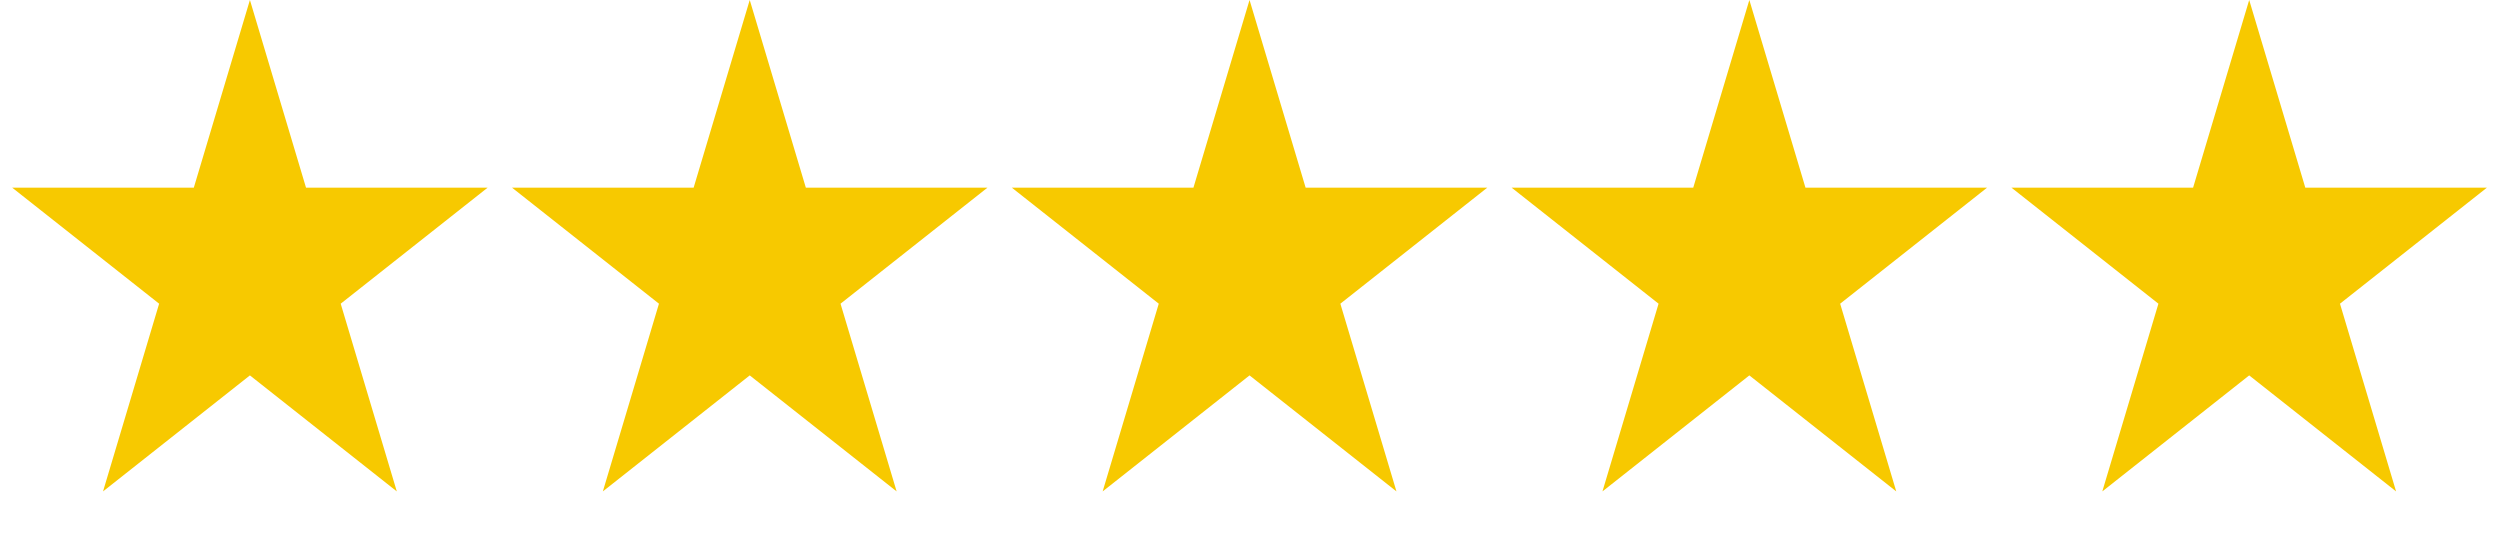 <svg width="115" height="25" viewBox="0 0 115 25" fill="none" xmlns="http://www.w3.org/2000/svg">
<path d="M11.496 0L14.077 8.634H22.429L15.672 13.97L18.253 22.605L11.496 17.268L4.739 22.605L7.32 13.97L0.563 8.634H8.915L11.496 0Z" fill="#F7C900"/>
<path d="M34.488 0L37.069 8.634H45.421L38.664 13.97L41.245 22.605L34.488 17.268L27.731 22.605L30.312 13.97L23.555 8.634H31.907L34.488 0Z" fill="#F7C900"/>
<path d="M57.479 0L60.06 8.634H68.413L61.656 13.97L64.237 22.605L57.479 17.268L50.722 22.605L53.303 13.97L46.546 8.634H54.898L57.479 0Z" fill="#F7C900"/>
<path d="M80.47 0L83.051 8.634H91.404L84.647 13.97L87.228 22.605L80.47 17.268L73.713 22.605L76.294 13.97L69.537 8.634H77.889L80.47 0Z" fill="#F7C900"/>
<path d="M103.463 0L106.044 8.634H114.396L107.639 13.97L110.22 22.605L103.463 17.268L96.706 22.605L99.287 13.97L92.529 8.634H100.882L103.463 0Z" fill="#F7C900"/>
</svg>
